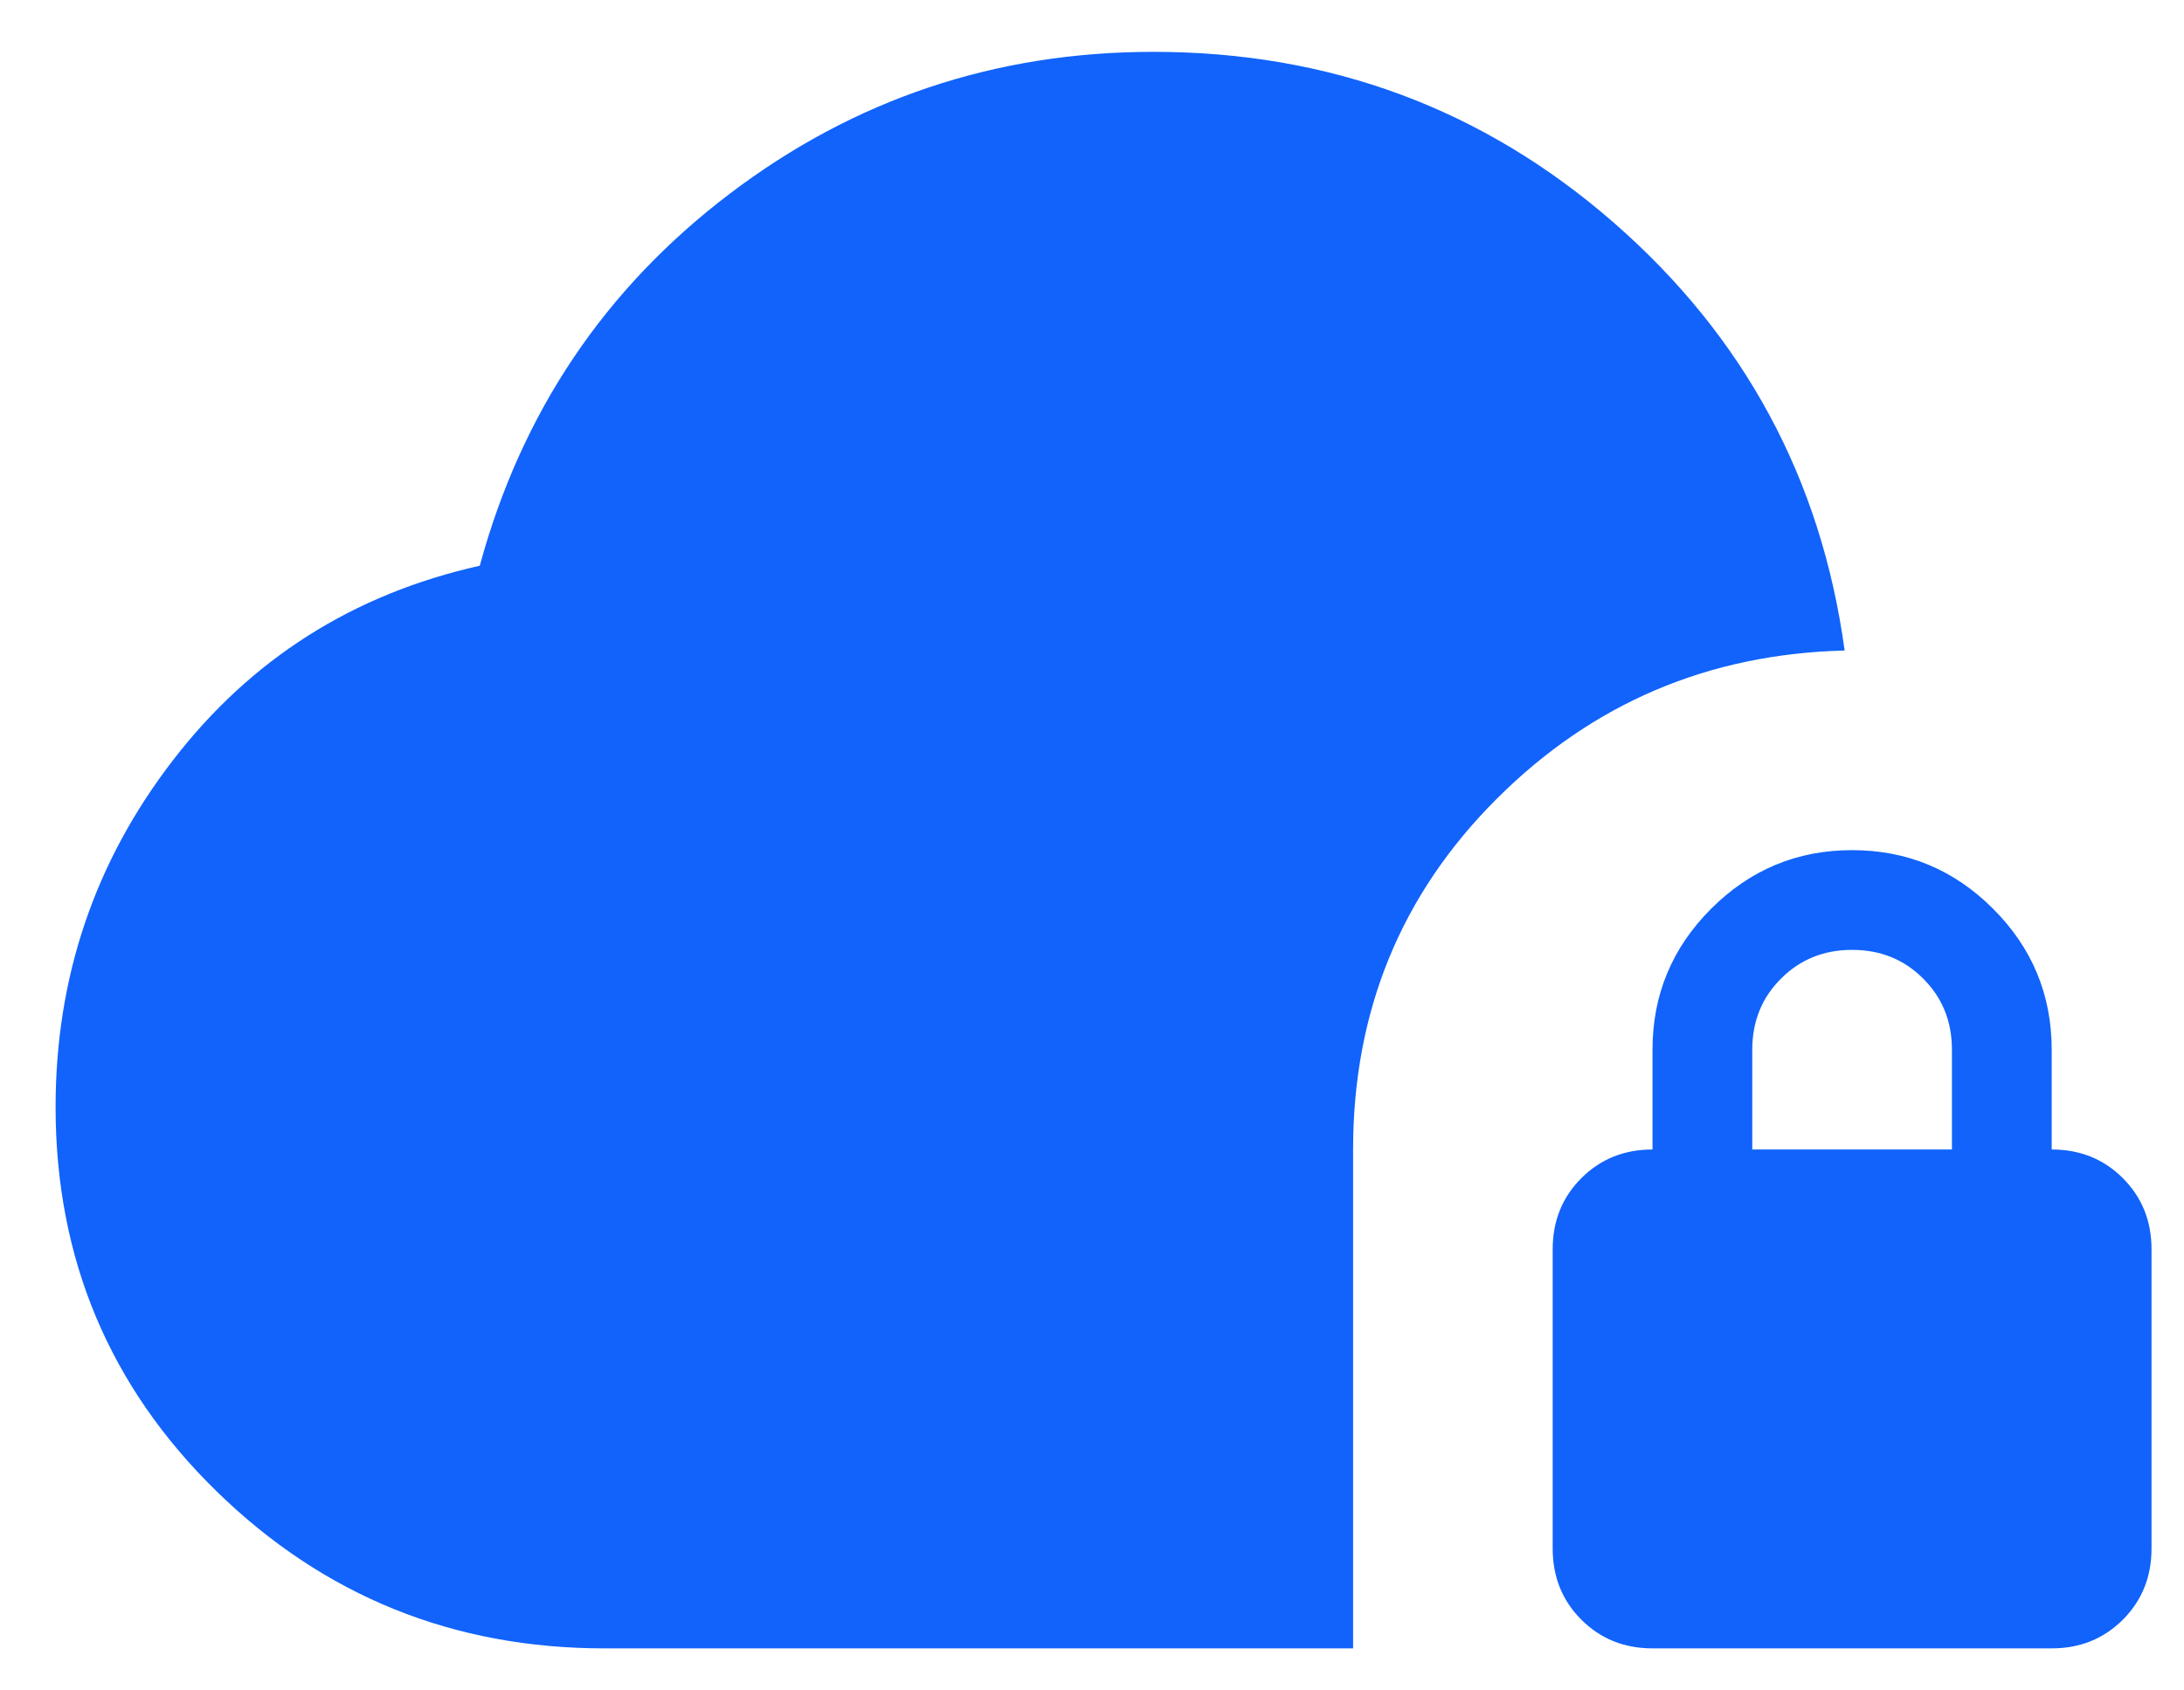 <svg width="31" height="24" viewBox="0 0 31 24" fill="none" xmlns="http://www.w3.org/2000/svg">
<path d="M8.581 23.403C6.432 23.403 4.596 22.659 3.073 21.172C1.551 19.684 0.789 17.866 0.789 15.718C0.789 13.876 1.344 12.235 2.454 10.795C3.563 9.354 5.015 8.434 6.81 8.032C7.4 5.86 8.581 4.101 10.352 2.755C12.122 1.409 14.129 0.736 16.372 0.736C18.875 0.736 21.053 1.545 22.907 3.162C24.76 4.78 25.852 6.804 26.183 9.236C24.247 9.284 22.6 9.986 21.242 11.344C19.884 12.701 19.206 14.36 19.206 16.32V23.403H8.581ZM23.456 23.403C23.054 23.403 22.718 23.267 22.446 22.996C22.175 22.724 22.039 22.388 22.039 21.986V17.736C22.039 17.335 22.175 16.998 22.446 16.727C22.718 16.455 23.054 16.32 23.456 16.32V14.903C23.456 14.124 23.733 13.457 24.288 12.902C24.843 12.347 25.51 12.07 26.289 12.07C27.068 12.07 27.735 12.347 28.29 12.902C28.845 13.457 29.122 14.124 29.122 14.903V16.32C29.524 16.32 29.86 16.455 30.132 16.727C30.403 16.998 30.539 17.335 30.539 17.736V21.986C30.539 22.388 30.403 22.724 30.132 22.996C29.86 23.267 29.524 23.403 29.122 23.403H23.456ZM24.872 16.32H27.706V14.903C27.706 14.502 27.57 14.165 27.298 13.894C27.027 13.622 26.691 13.486 26.289 13.486C25.888 13.486 25.551 13.622 25.28 13.894C25.008 14.165 24.872 14.502 24.872 14.903V16.32Z" fill="#1163FB"/>
</svg>

